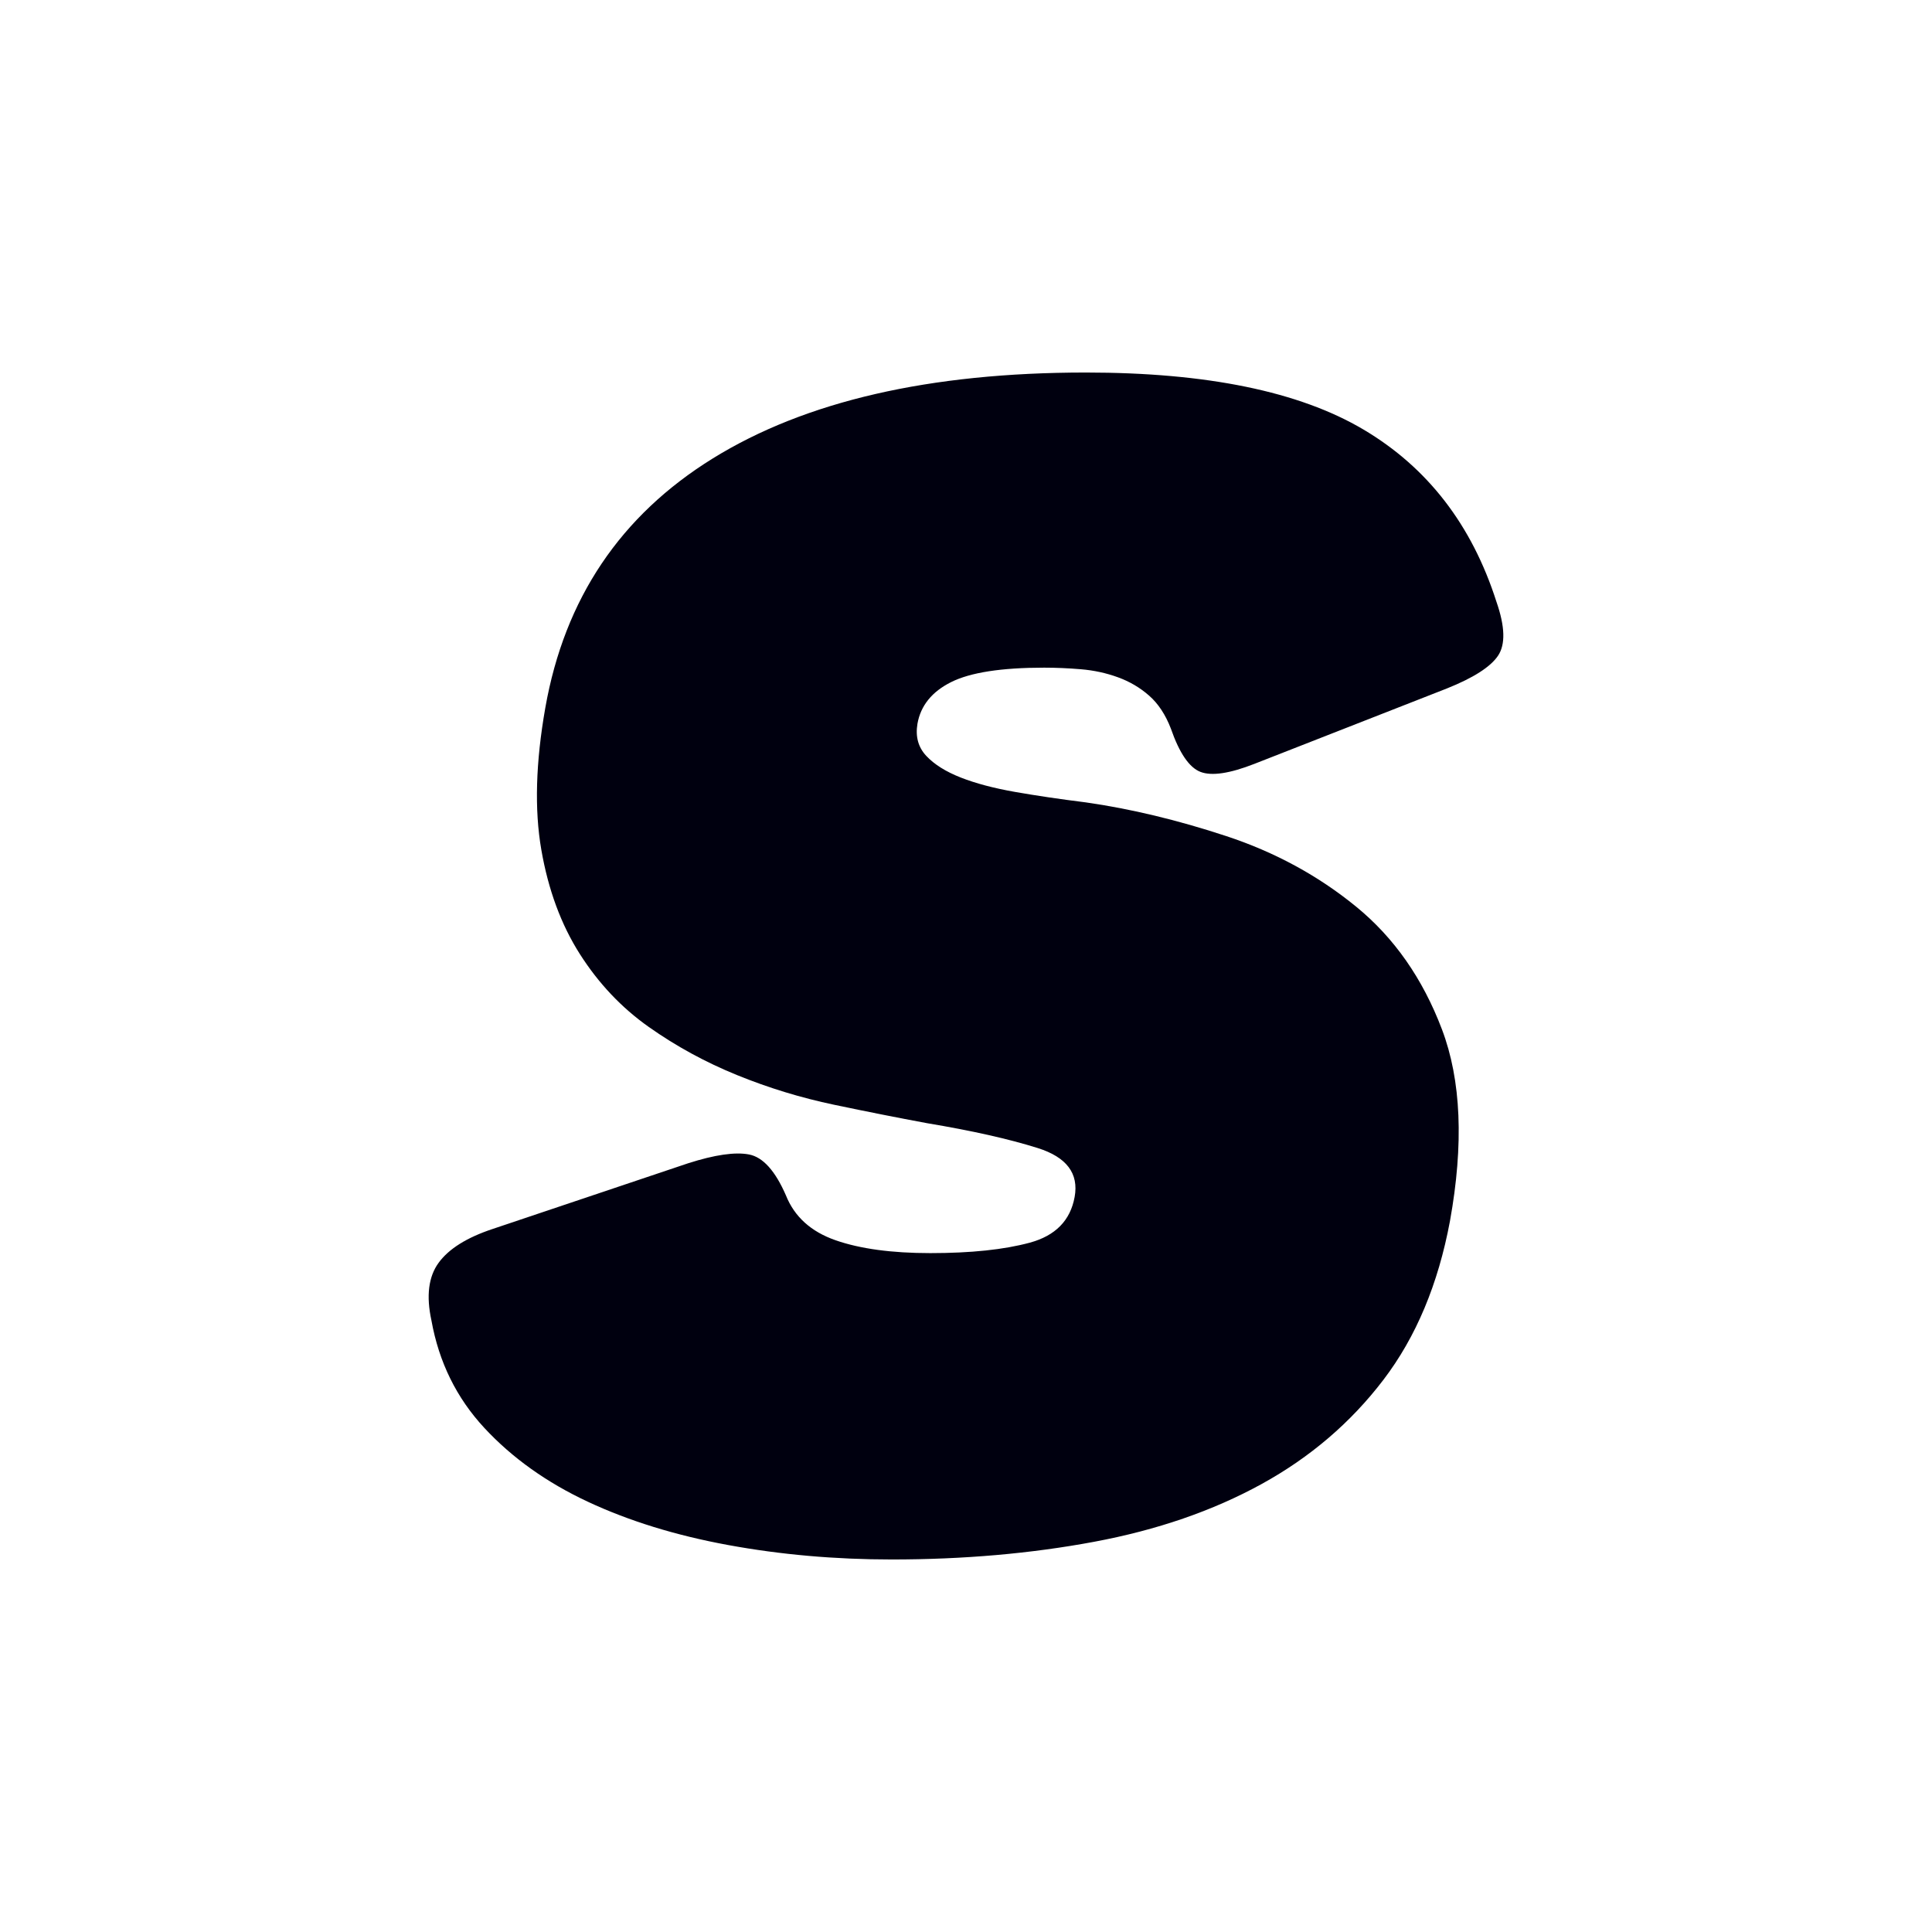 <?xml version="1.0" encoding="UTF-8" standalone="no"?>
<!DOCTYPE svg PUBLIC "-//W3C//DTD SVG 1.1//EN" "http://www.w3.org/Graphics/SVG/1.1/DTD/svg11.dtd">
<!-- Created with Vectornator (http://vectornator.io/) -->
<svg height="1024.0px" stroke-miterlimit="10" style="fill-rule:nonzero;clip-rule:evenodd;stroke-linecap:round;stroke-linejoin:round;" version="1.1" viewBox="0 0 1024 1024" width="1024.0px" xml:space="preserve" xmlns="http://www.w3.org/2000/svg" xmlns:xlink="http://www.w3.org/1999/xlink">
<defs/>
<g id="Layer-1">
<g opacity="1">
<path d="M289.031 375.127C299.233 317.317 328.846 273.251 377.871 242.929C426.896 212.607 492.783 197.446 575.53 197.446C639.575 197.446 688.6 207.506 722.606 227.626C756.611 247.746 780.132 278.21 793.168 319.017C797.702 332.052 797.985 341.546 794.018 347.497C790.05 353.448 780.982 359.257 766.813 364.925L664.796 404.882C651.76 409.982 642.267 411.399 636.316 409.132C630.365 406.865 625.122 399.214 620.588 386.178C617.754 378.81 613.929 373.001 609.111 368.75C604.294 364.5 598.768 361.241 592.533 358.974C586.299 356.707 579.781 355.29 572.98 354.723C566.179 354.156 559.661 353.873 553.427 353.873C530.756 353.873 514.32 356.423 504.118 361.524C493.916 366.625 487.965 373.993 486.265 383.628C485.131 390.429 486.69 396.097 490.941 400.631C495.192 405.165 501.284 408.991 509.219 412.108C517.154 415.225 526.789 417.775 538.124 419.759C549.459 421.743 561.928 423.585 575.53 425.285C599.334 428.686 624.13 434.637 649.918 443.138C675.706 451.64 698.66 464.108 718.78 480.545C738.9 496.981 754.061 518.659 764.263 545.581C774.464 572.502 775.881 606.366 768.513 647.173C762.279 680.612 750.519 708.667 733.232 731.338C715.946 754.008 694.409 772.428 668.621 786.597C642.834 800.766 613.22 810.968 579.781 817.202C546.342 823.437 510.636 826.554 472.663 826.554C442.624 826.554 413.719 824.004 385.948 818.903C358.176 813.802 333.38 806.15 311.56 795.949C289.74 785.747 271.461 772.711 256.726 756.842C241.99 740.973 232.638 721.986 228.671 699.882C225.837 686.847 227.112 676.645 232.496 669.277C237.881 661.909 247.374 655.958 260.976 651.424L364.694 616.568C378.863 612.034 389.632 610.475 397 611.892C404.368 613.309 410.885 620.535 416.553 633.571C421.087 644.906 429.872 652.841 442.908 657.375C455.943 661.909 472.663 664.176 493.066 664.176C514.603 664.176 532.173 662.334 545.775 658.65C559.378 654.966 567.312 646.89 569.579 634.421C571.846 621.952 565.329 613.309 550.026 608.492C534.723 603.674 515.17 599.282 491.366 595.314C476.063 592.48 459.627 589.222 442.057 585.538C424.488 581.854 407.343 576.611 390.624 569.81C373.904 563.009 358.318 554.507 343.866 544.306C329.413 534.104 317.228 521.21 307.309 505.624C297.391 490.038 290.59 471.618 286.906 450.364C283.222 429.111 283.93 404.031 289.031 375.127Z" fill="#00000f" fill-rule="nonzero" opacity="1" stroke="none"/>
</g>
</g>
</svg>
